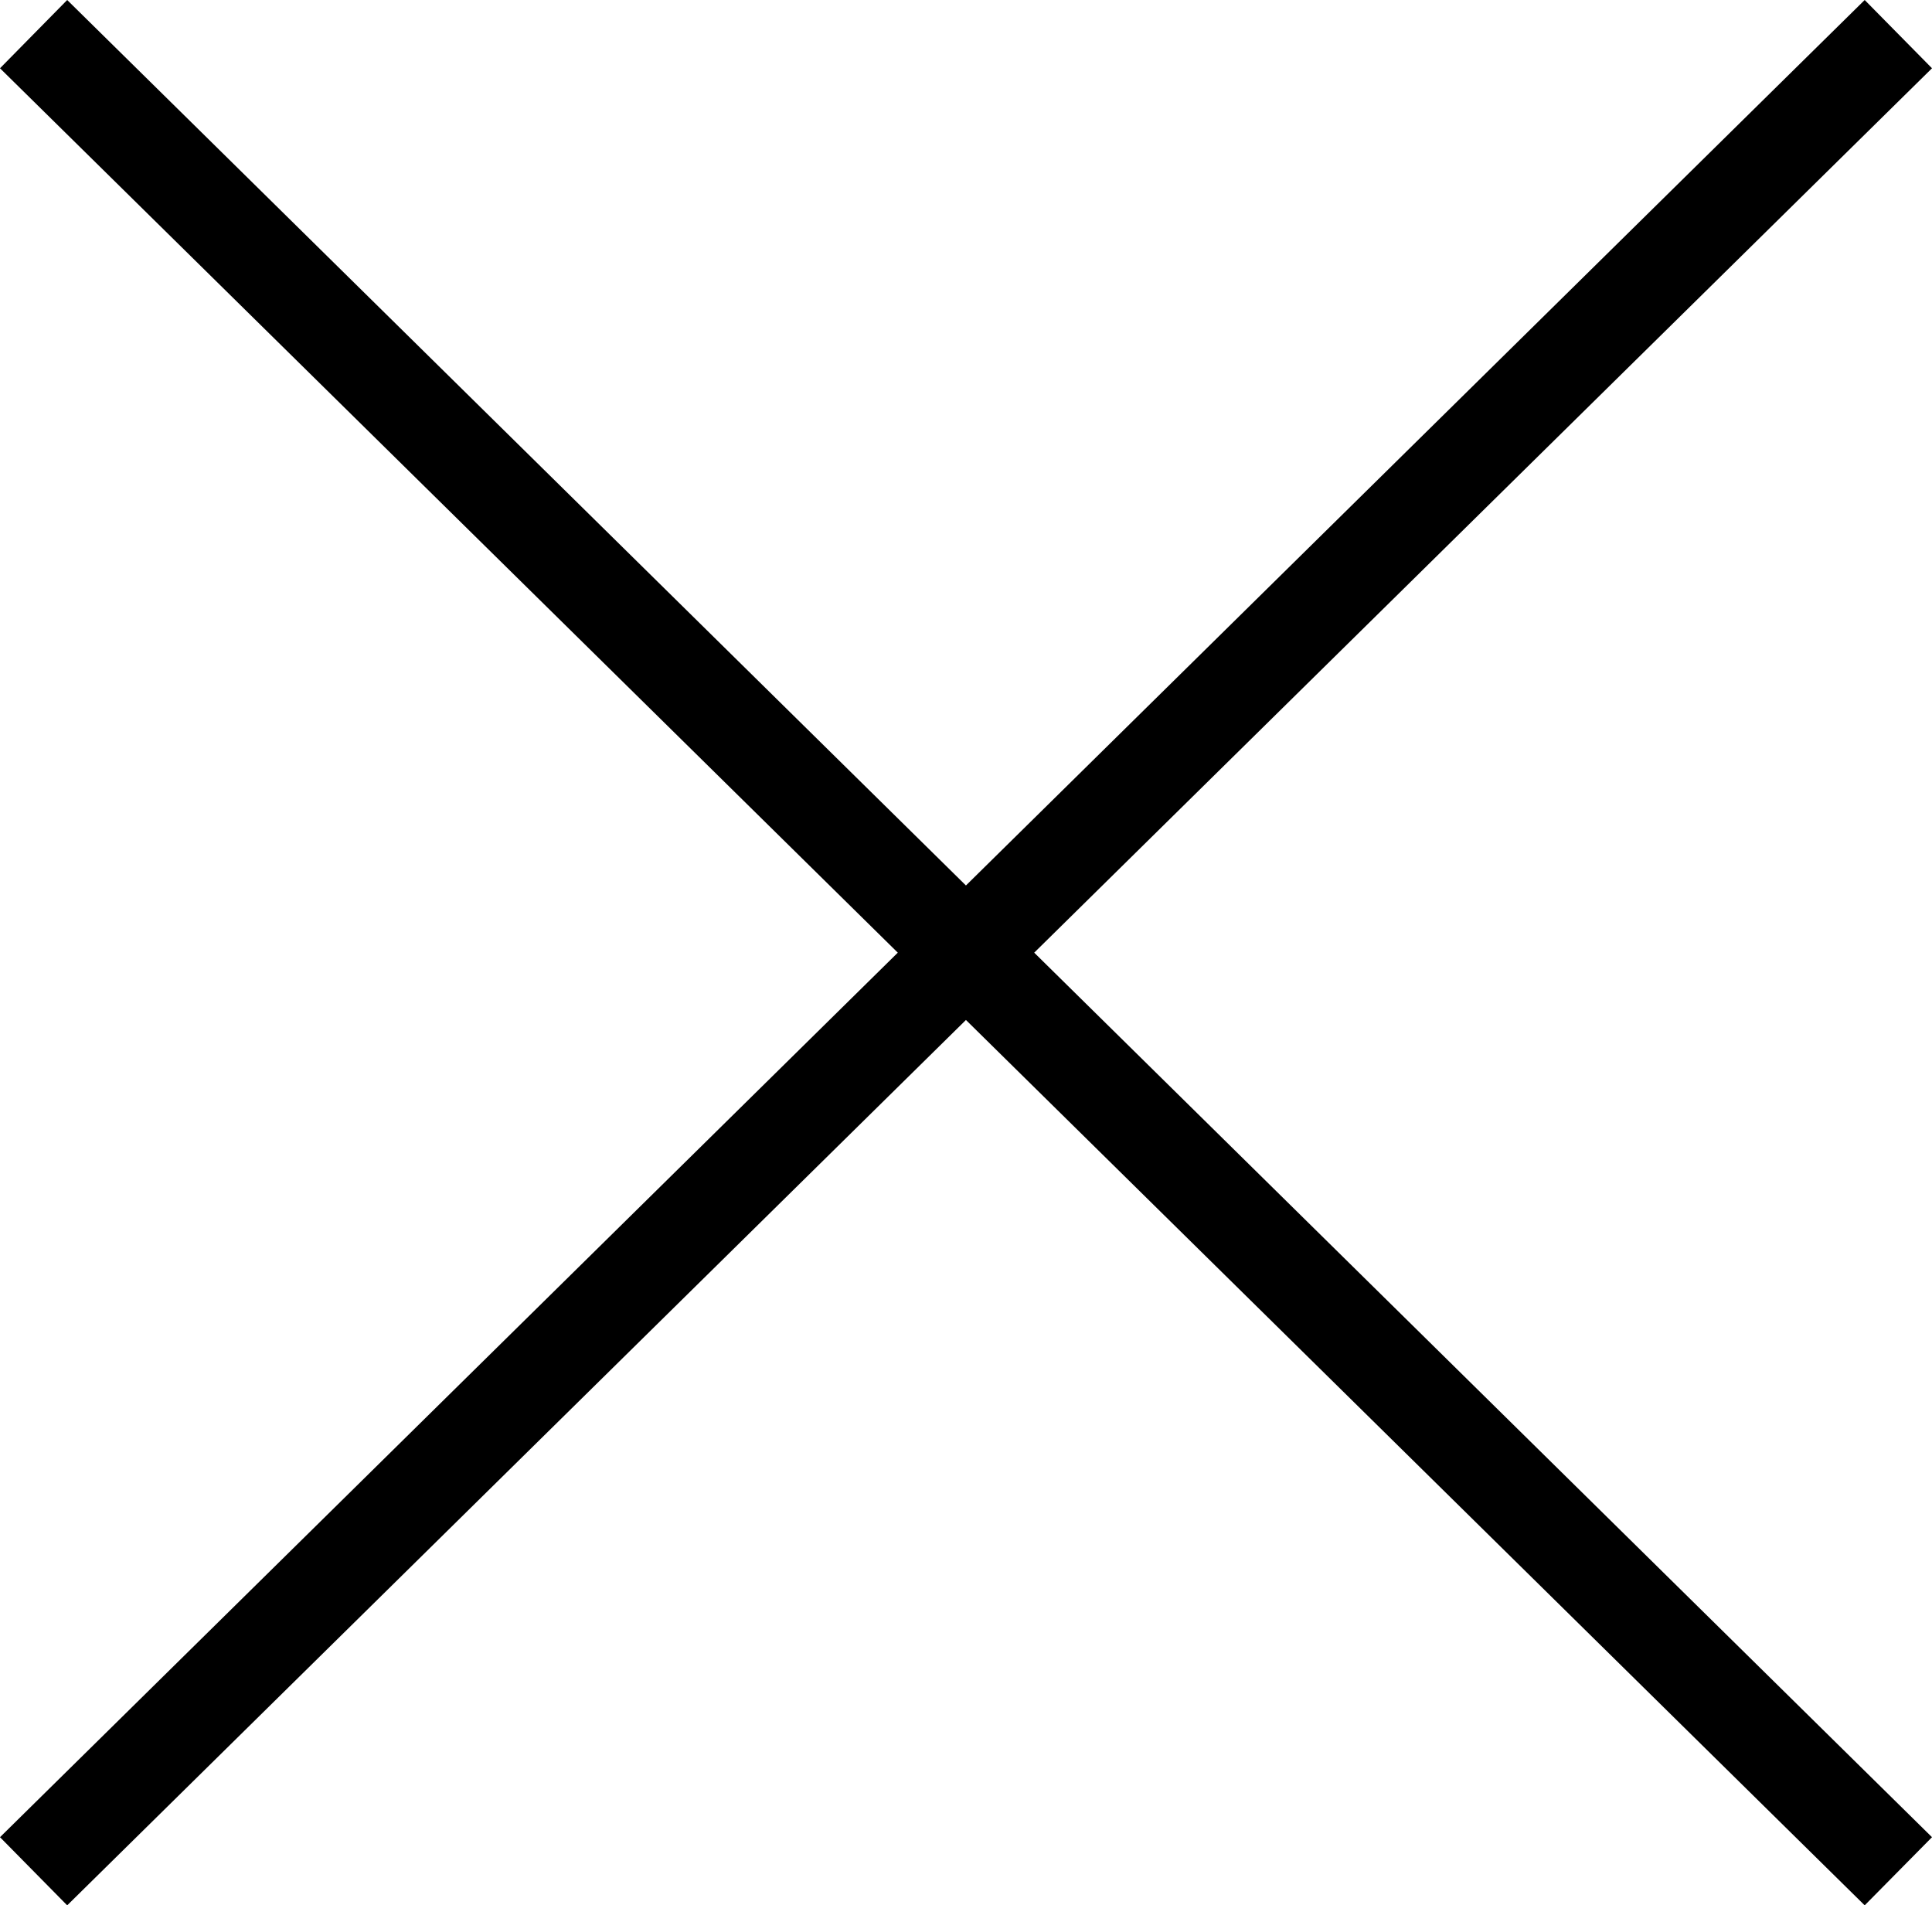 <svg xmlns="http://www.w3.org/2000/svg" id="b0be7071-63c9-424a-a1fa-7cc39ca5ad1b" data-name="Layer 1" width="16.131" height="15.908" viewBox="0 0 16.131 15.908"><polygon points="16.131 0.57 15.569 0 8.065 7.393 0.561 0 0 0.57 7.496 7.954 0 15.339 0.561 15.908 8.065 8.516 15.569 15.908 16.131 15.339 8.635 7.954 16.131 0.57"></polygon></svg>
